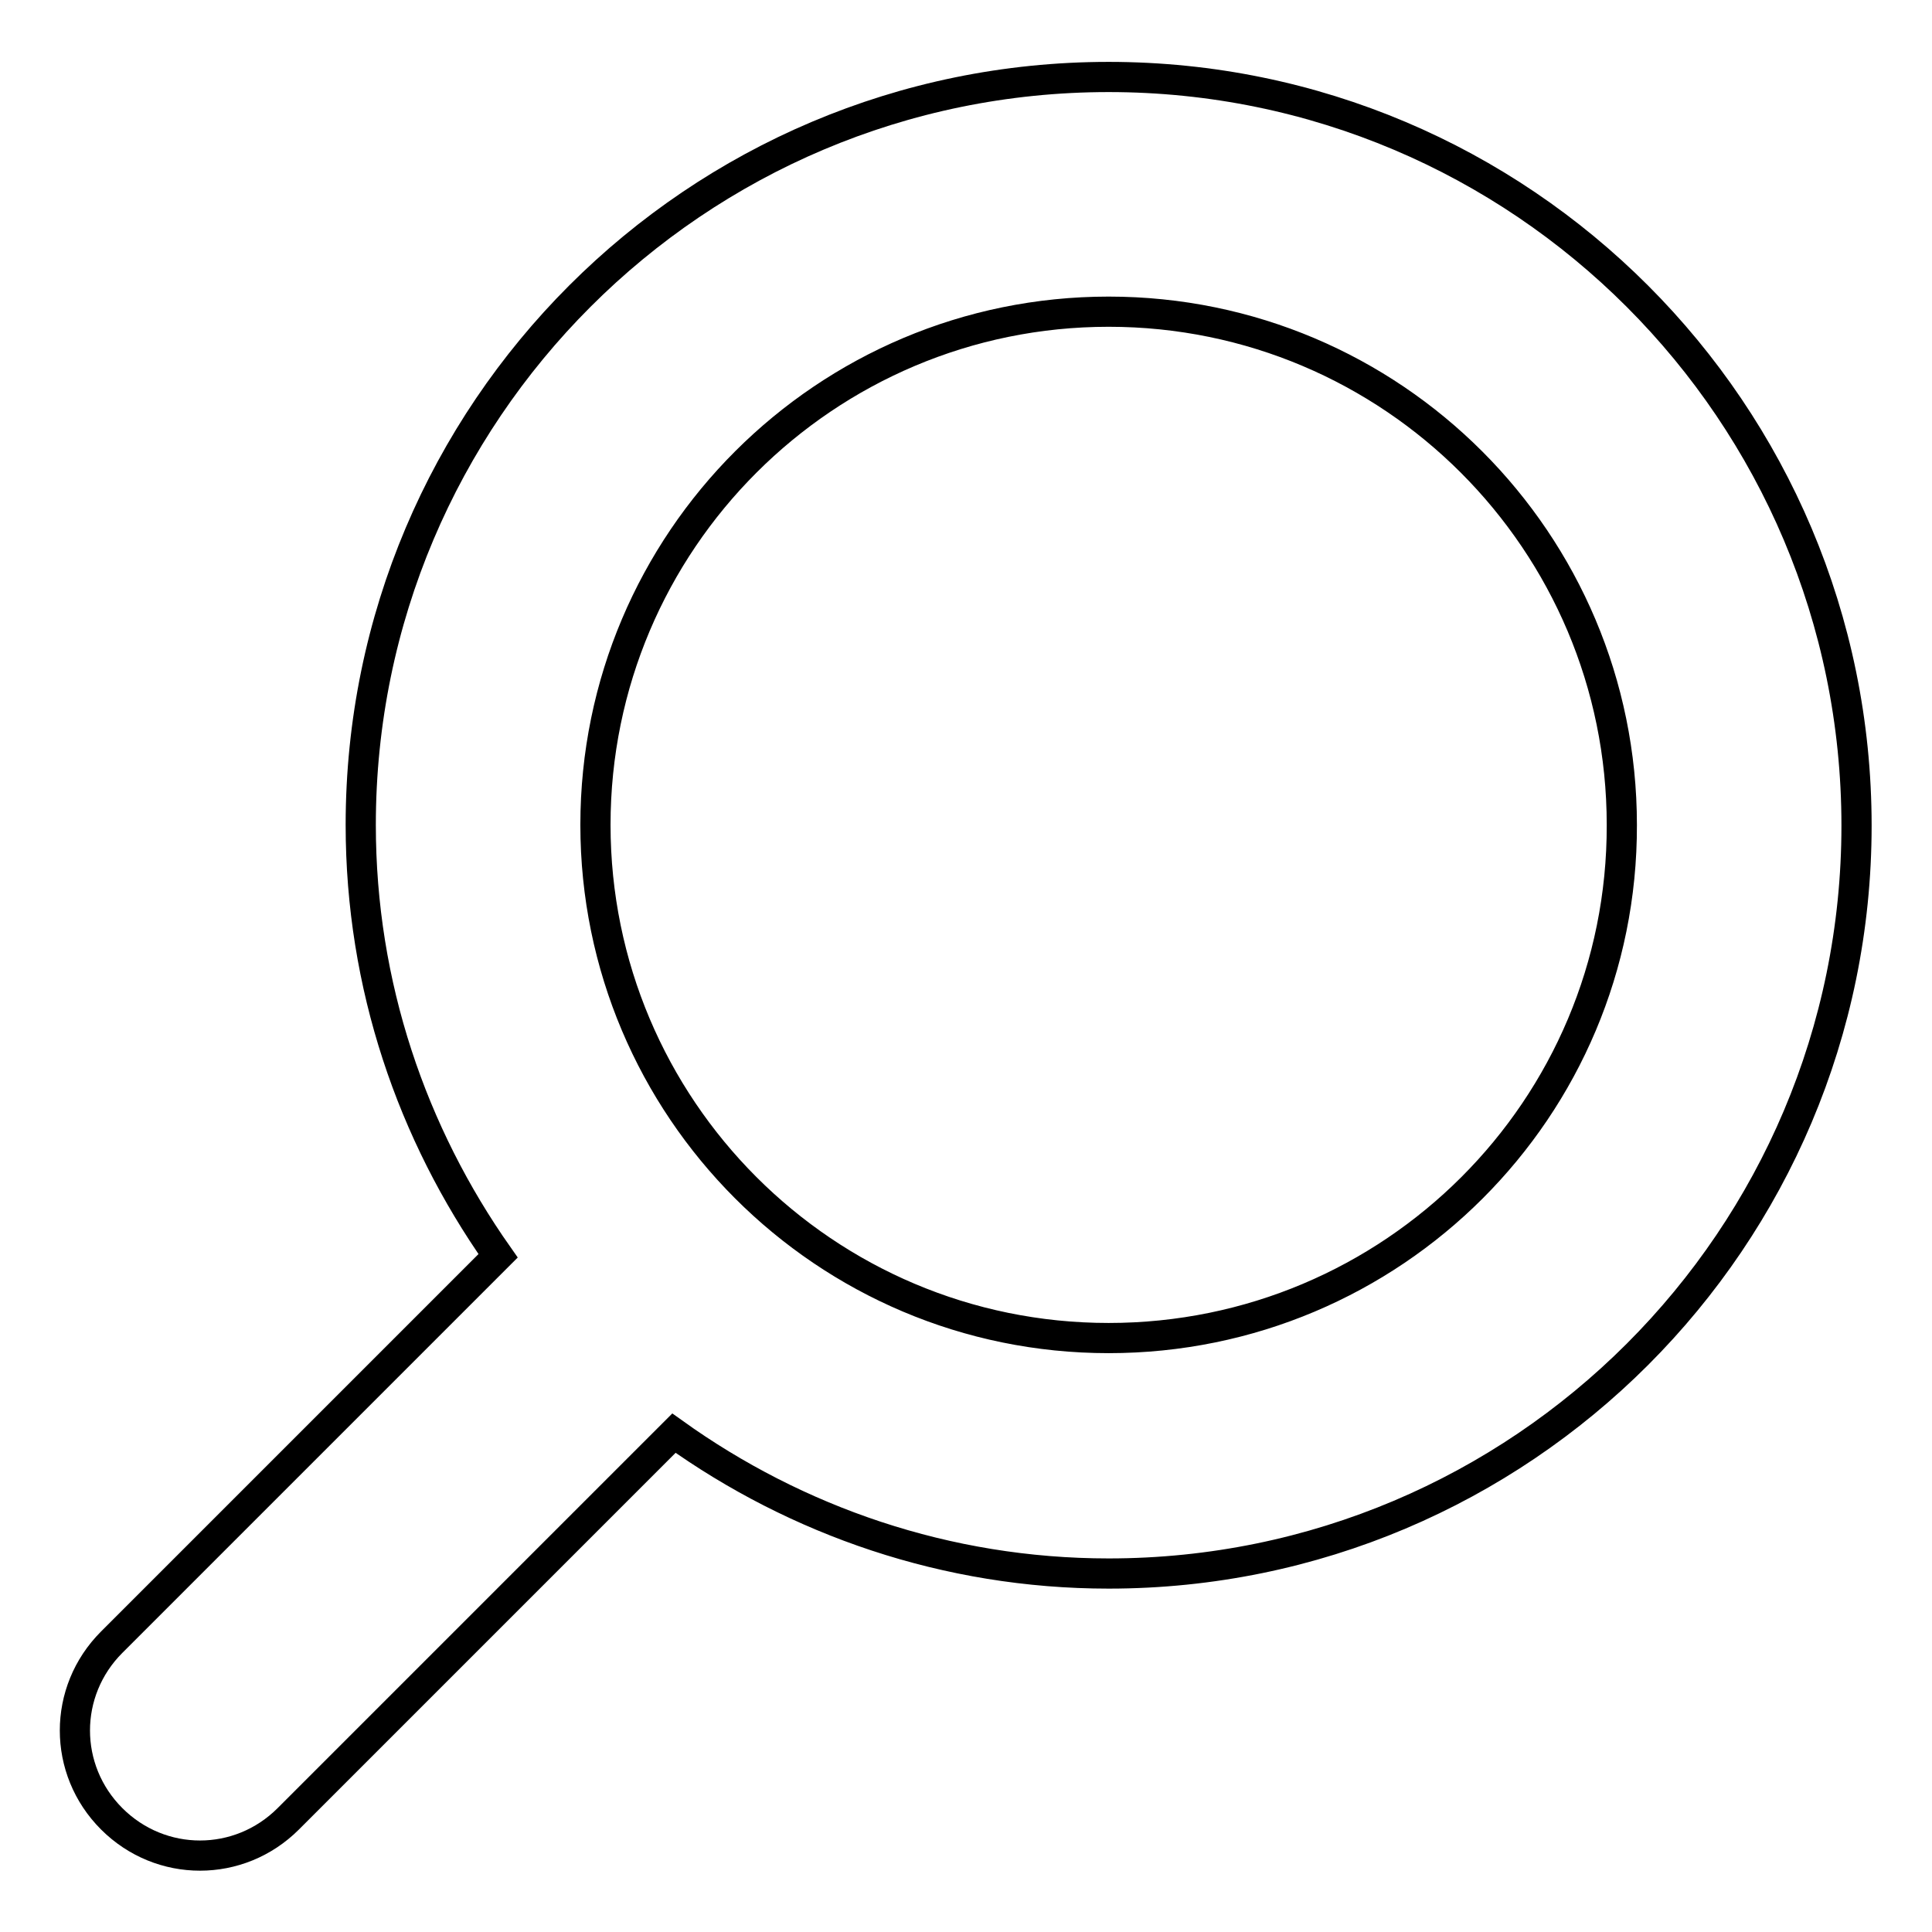 <?xml version="1.0" encoding="utf-8"?>
<!-- Svg Vector Icons : http://www.onlinewebfonts.com/icon -->
<!DOCTYPE svg PUBLIC "-//W3C//DTD SVG 1.1//EN" "http://www.w3.org/Graphics/SVG/1.1/DTD/svg11.dtd">
<svg version="1.1" xmlns="http://www.w3.org/2000/svg" xmlns:xlink="http://www.w3.org/1999/xlink" x="0px" y="0px" viewBox="0 0 256 256" enable-background="new 0 0 256 256" xml:space="preserve">
<g> <path stroke-width="4" fill-opacity="0" stroke="#000000"  d="M146.9,10.2c-54.7,0-99.1,44.4-99.1,99.1c0,21.3,6.8,40.9,18.2,57.1l-51.2,51.2c-6.5,6.5-6.5,16.9,0,23.4 c6.5,6.5,16.9,6.5,23.4,0l51.1-51.1c16.2,11.6,36.1,18.6,57.6,18.6c54.7,0,99.1-44.4,99.1-99.1C246,54.6,201.6,10.2,146.9,10.2z  M146.9,177.3c-37.6,0-68-30.5-68-68c0-37.6,30.5-68,68-68c37.6,0,68,30.5,68,68C215,146.9,184.5,177.3,146.9,177.3z"/></g>
</svg>
